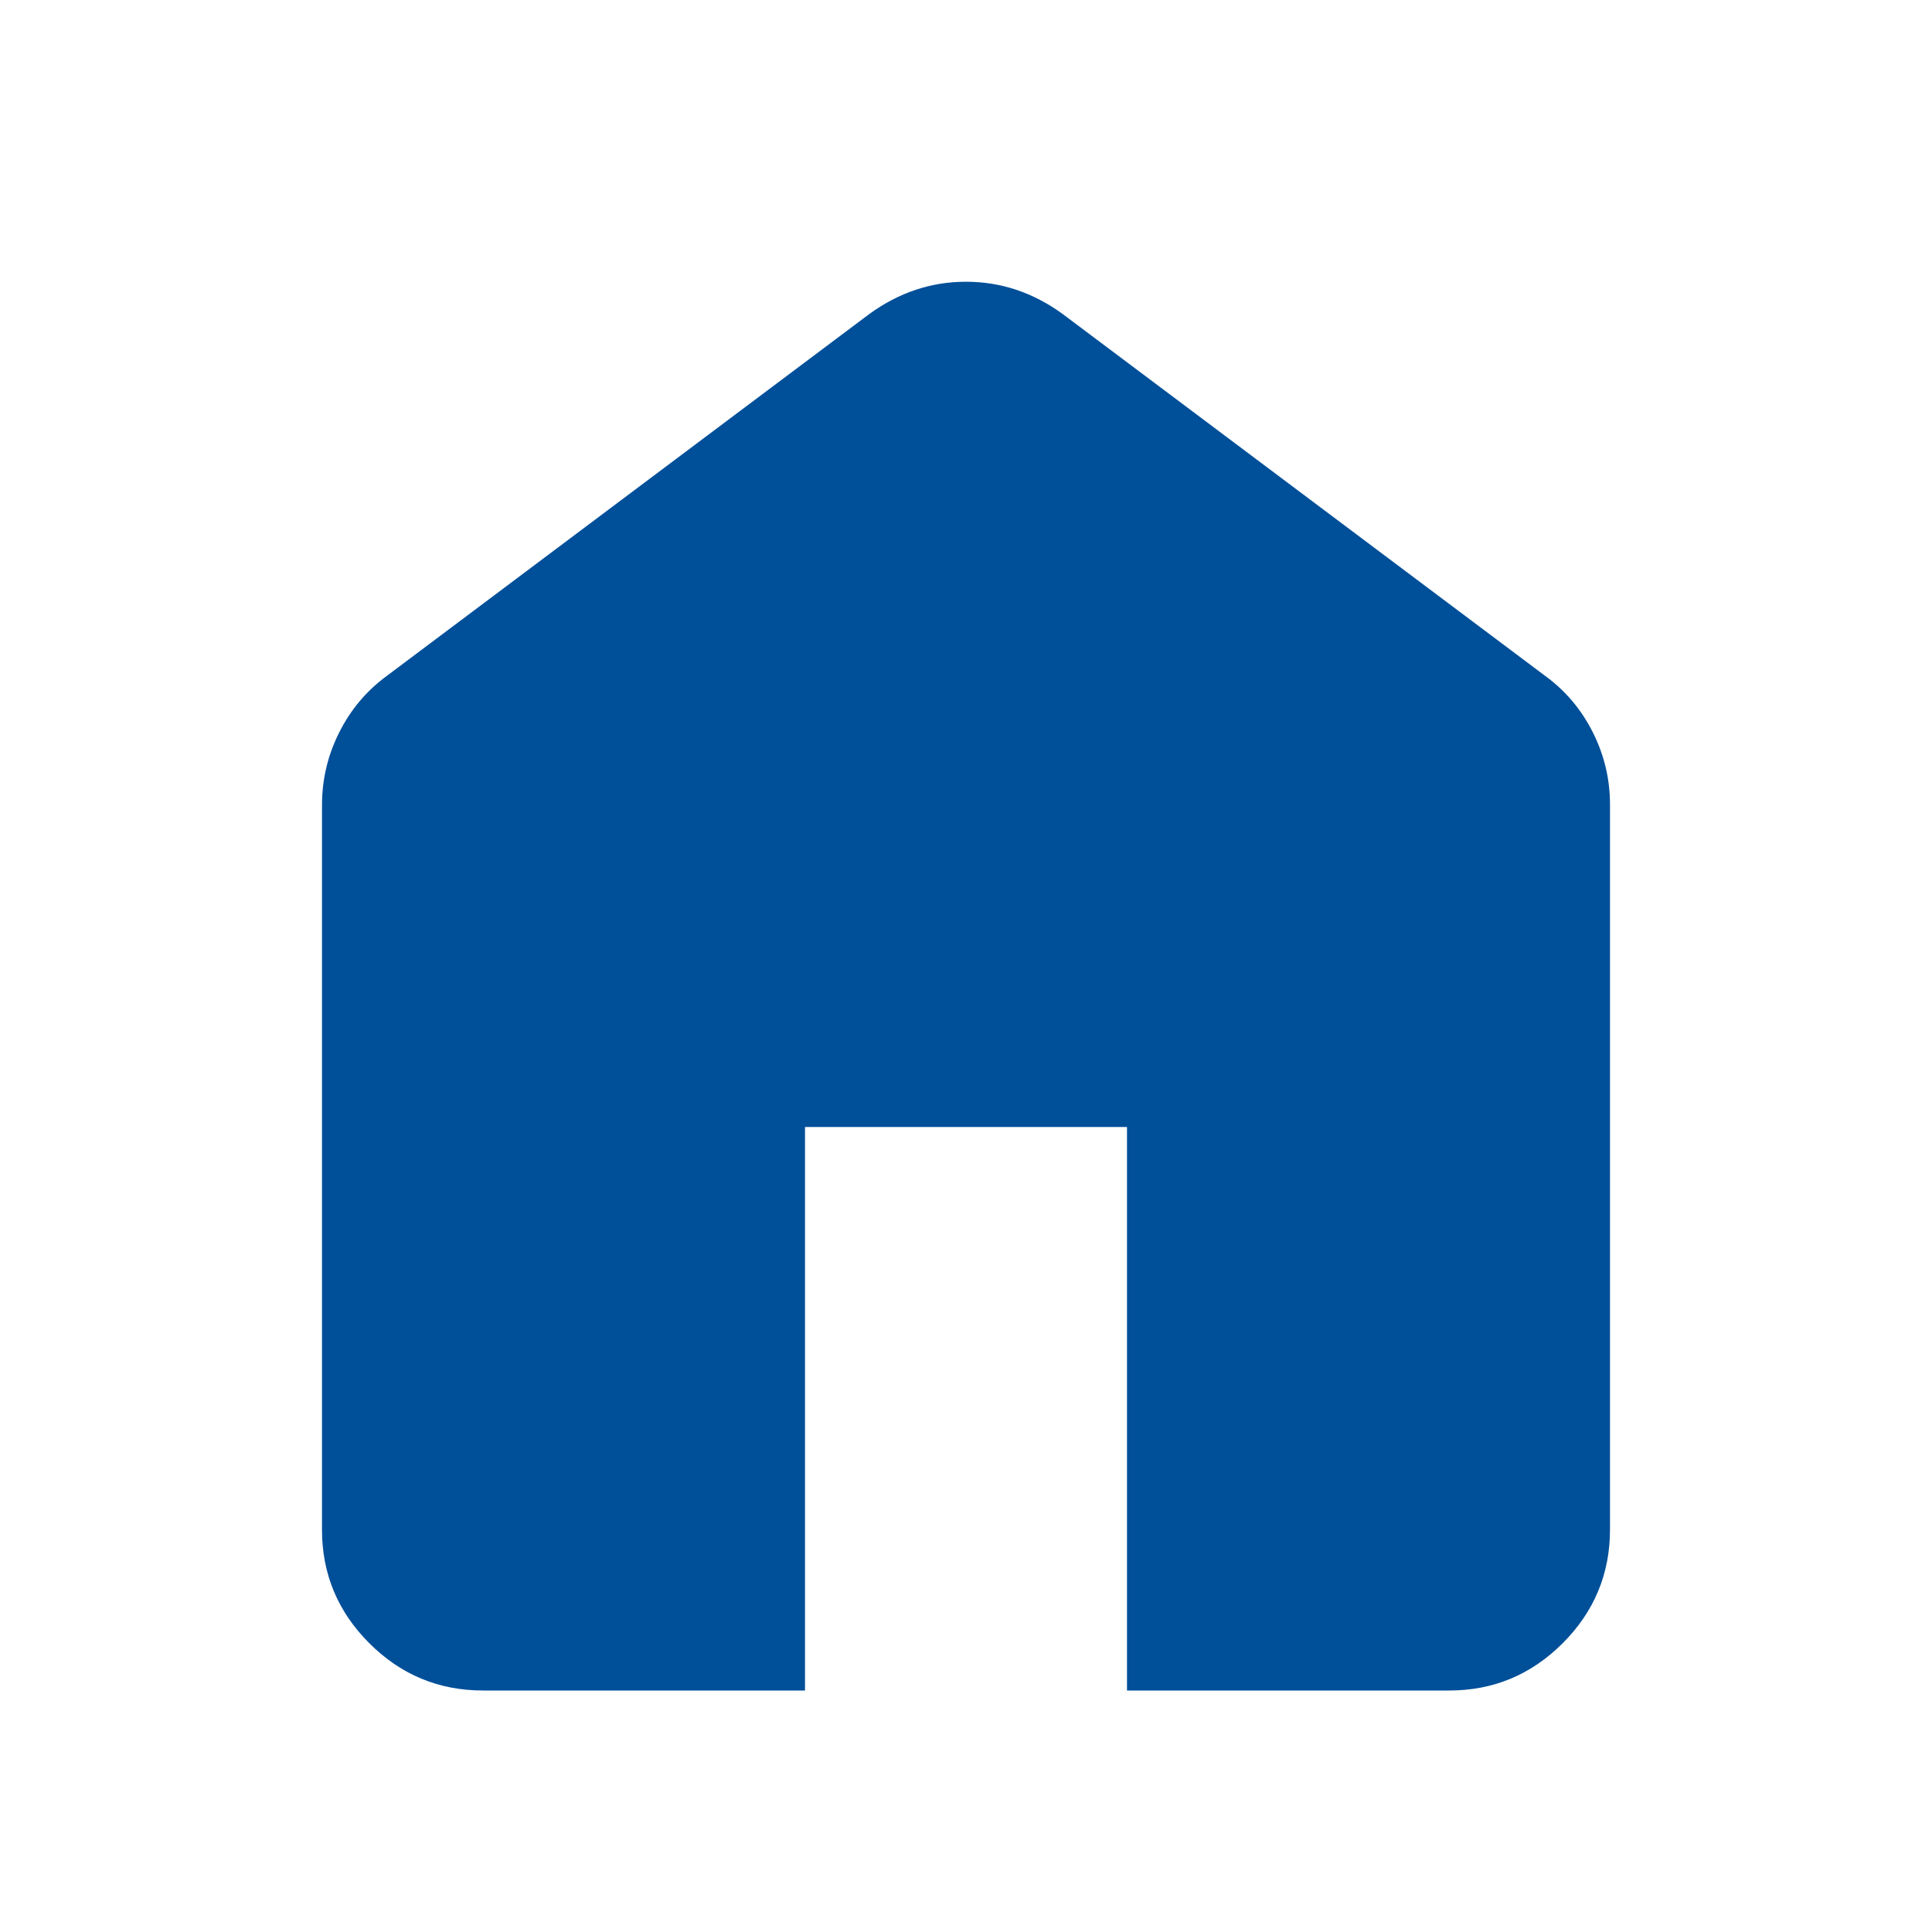 <svg width="24" height="24" viewBox="0 0 24 24" fill="none" xmlns="http://www.w3.org/2000/svg">
<path d="M6 21C5.45 21 4.979 20.804 4.587 20.412C4.195 20.02 3.999 19.549 4 19V10C4 9.683 4.071 9.383 4.213 9.1C4.355 8.817 4.551 8.583 4.8 8.4L10.8 3.9C10.983 3.767 11.175 3.667 11.375 3.6C11.575 3.533 11.783 3.5 12 3.5C12.217 3.5 12.425 3.533 12.625 3.6C12.825 3.667 13.017 3.767 13.2 3.9L19.2 8.4C19.45 8.583 19.646 8.817 19.788 9.1C19.93 9.383 20.001 9.683 20 10V19C20 19.55 19.804 20.021 19.412 20.413C19.02 20.805 18.549 21.001 18 21H14V14H10V21H6Z" fill="#004F99"/>
</svg>
